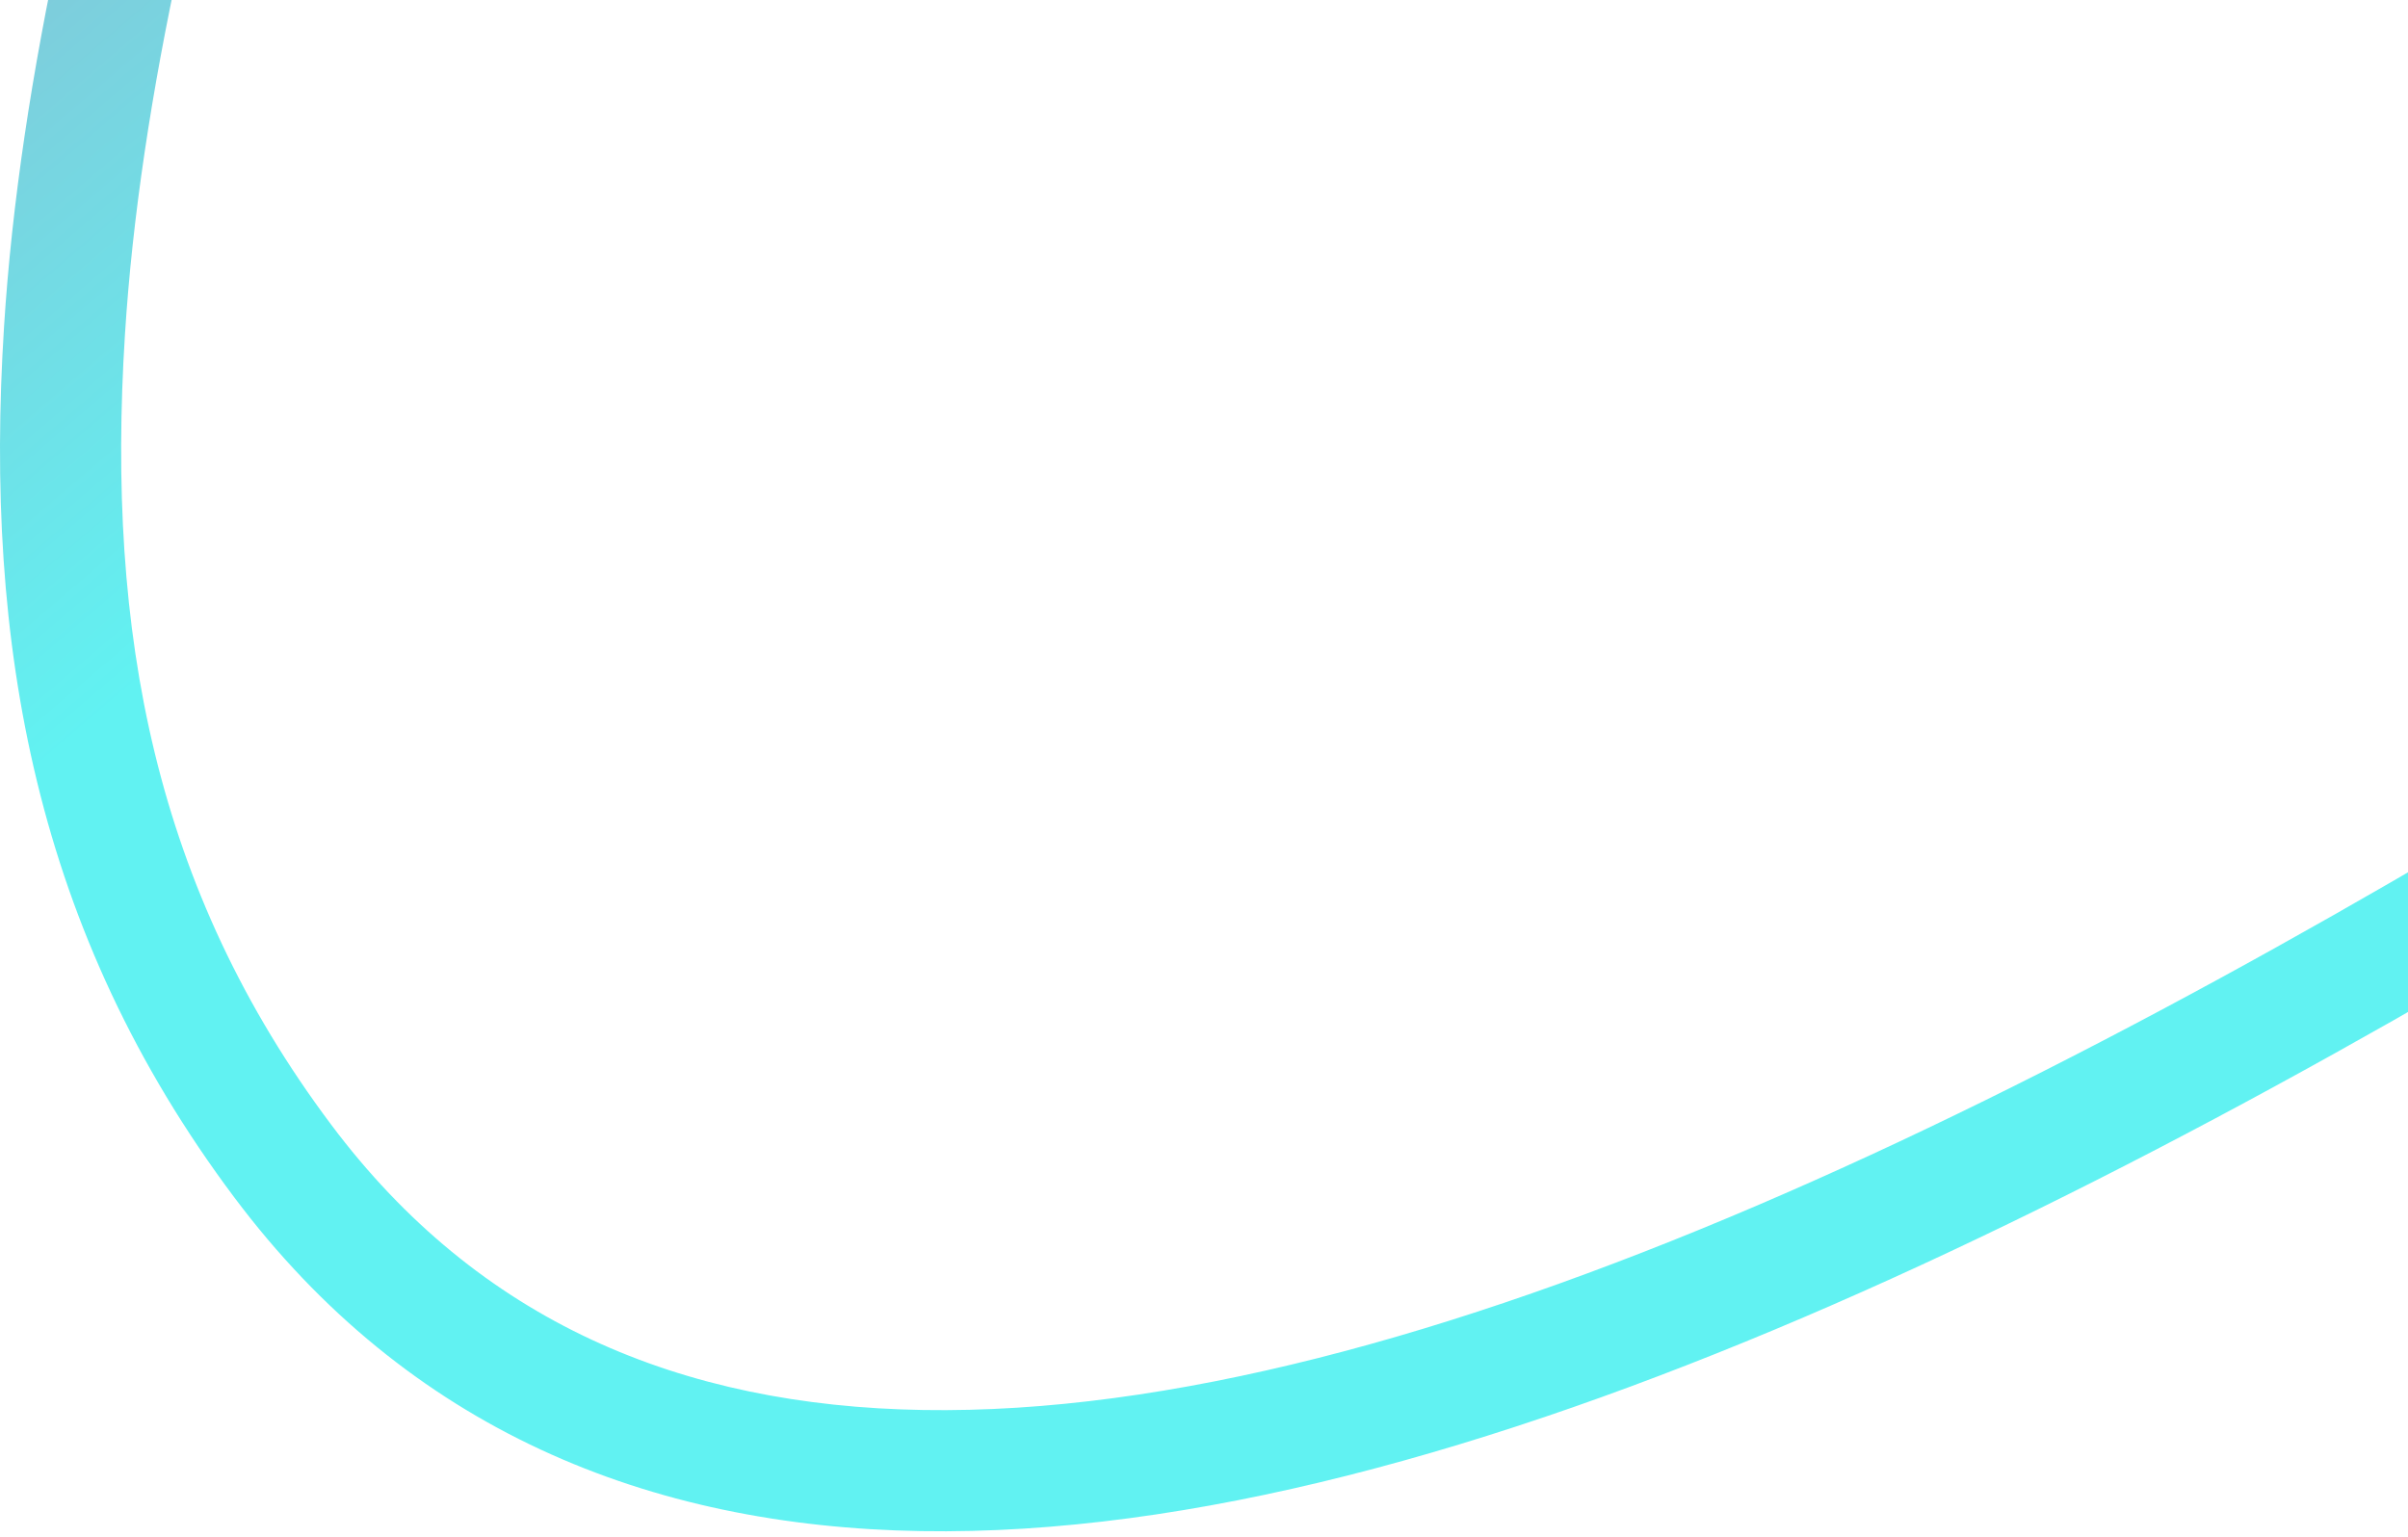 <svg xmlns="http://www.w3.org/2000/svg" width="318" height="203" viewBox="0 0 318 203" fill="none">
<path d="M37.322 153.33L30.919 158.127H30.919L37.322 153.33ZM477.231 31.491L483.861 27.014L474.907 13.754L468.277 18.232L477.231 31.491ZM177.343 -367.099L184.124 -362.855L177.343 -367.099ZM8.517 43.669L0.532 43.166L8.517 43.669ZM30.919 158.127C53.892 188.794 85.598 201.632 121.619 202.233C157.259 202.828 197.281 191.493 238.185 173.999C319.998 139.011 408.328 78.021 477.231 31.491L468.277 18.232C398.894 65.085 311.987 125.035 231.894 159.288C191.846 176.416 154.248 186.776 121.886 186.236C89.907 185.702 63.23 174.573 43.724 148.534L30.919 158.127ZM684.855 -931.205C414.474 -711.131 297.341 -573.893 170.562 -371.344L184.124 -362.855C309.834 -563.695 425.717 -699.652 694.955 -918.795L684.855 -931.205ZM170.562 -371.344C145.152 -330.747 104.777 -259.539 69.72 -182.467C34.774 -105.637 4.642 -21.981 0.532 43.166L16.501 44.173C20.414 -17.863 49.447 -99.253 84.284 -175.842C119.011 -252.189 159.038 -322.775 184.124 -362.855L170.562 -371.344ZM0.532 43.166C-2.118 85.175 4.701 123.127 30.919 158.127L43.724 148.534C20.436 117.446 14.012 83.627 16.501 44.173L0.532 43.166Z" fill="url(#paint0_linear_619_9856)"/>
<defs>
<linearGradient id="paint0_linear_619_9856" x1="118.258" y1="5.158" x2="-155.646" y2="-314.738" gradientUnits="userSpaceOnUse">
<stop stop-color="#61F2F2"/>
<stop offset="1" stop-color="#FF2878"/>
</linearGradient>
</defs>
</svg>